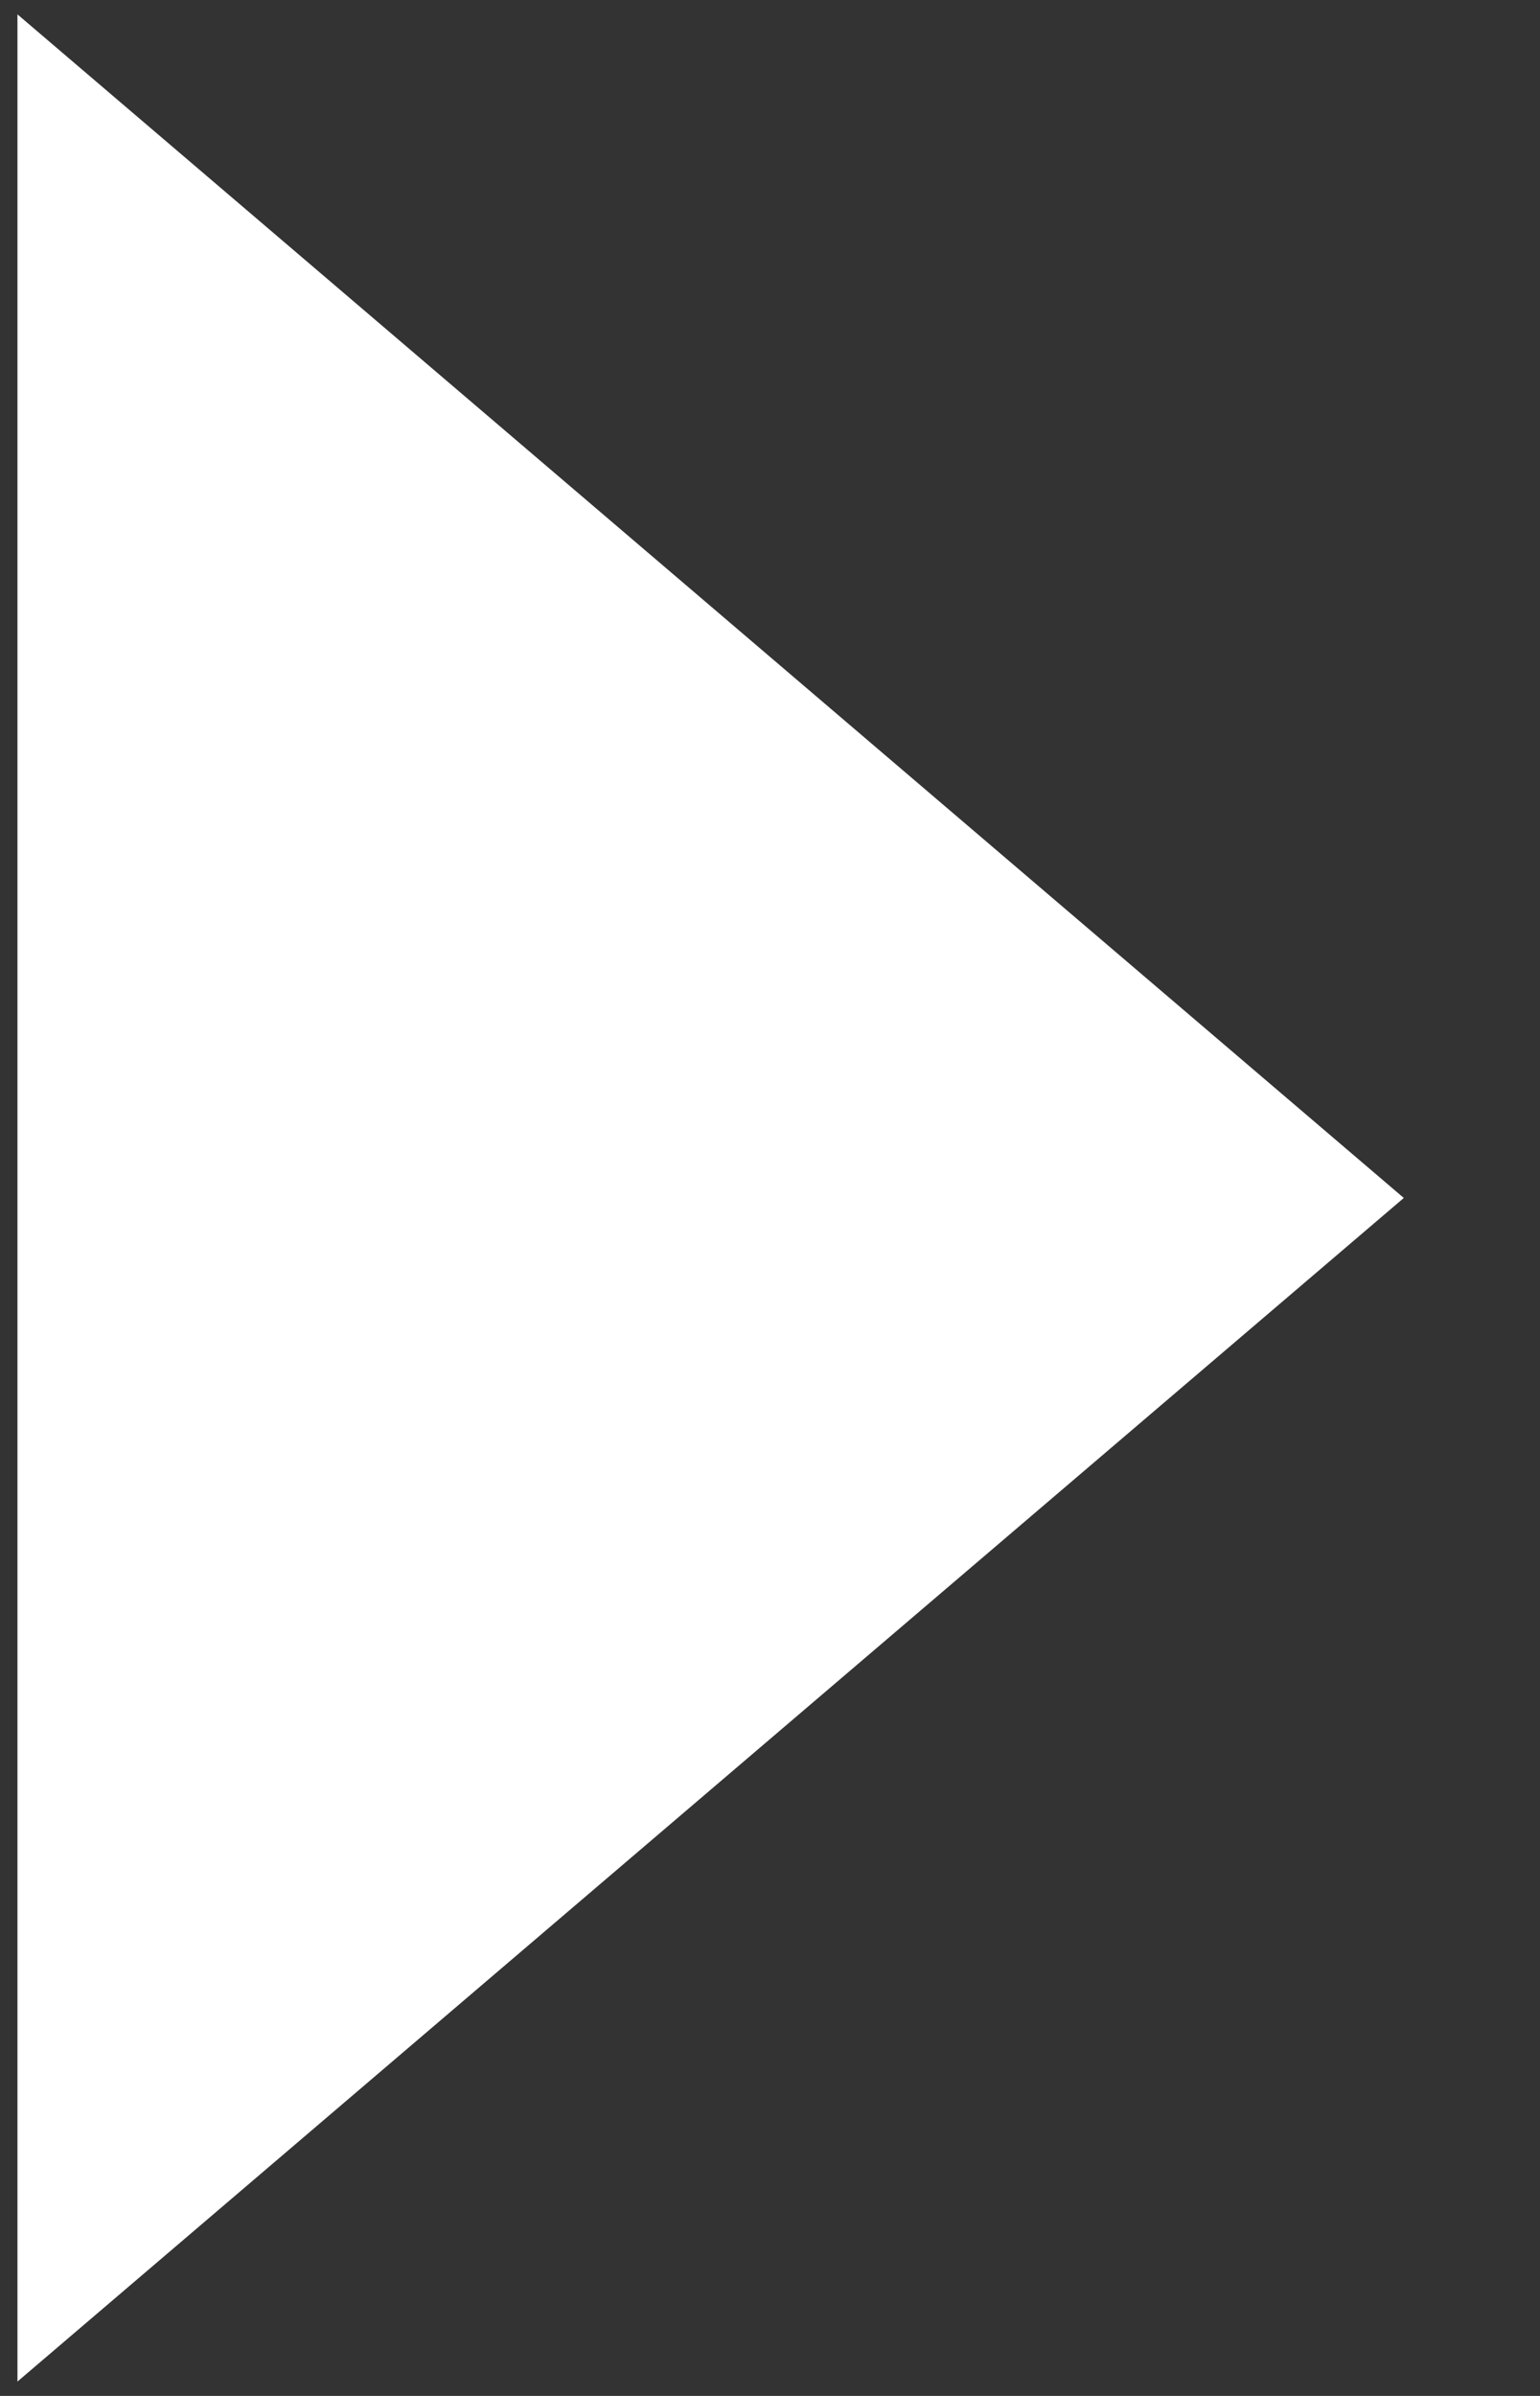 <svg width="9" height="14" viewBox="0 0 9 14" fill="none" xmlns="http://www.w3.org/2000/svg">
<rect x="0" y="0" width="9" height="14" fill="#333333" stroke="none"/>
<path d="M0.102 13.916L0.102 0.084L8.204 7L0.102 13.916Z" fill="white"/>
</svg>
